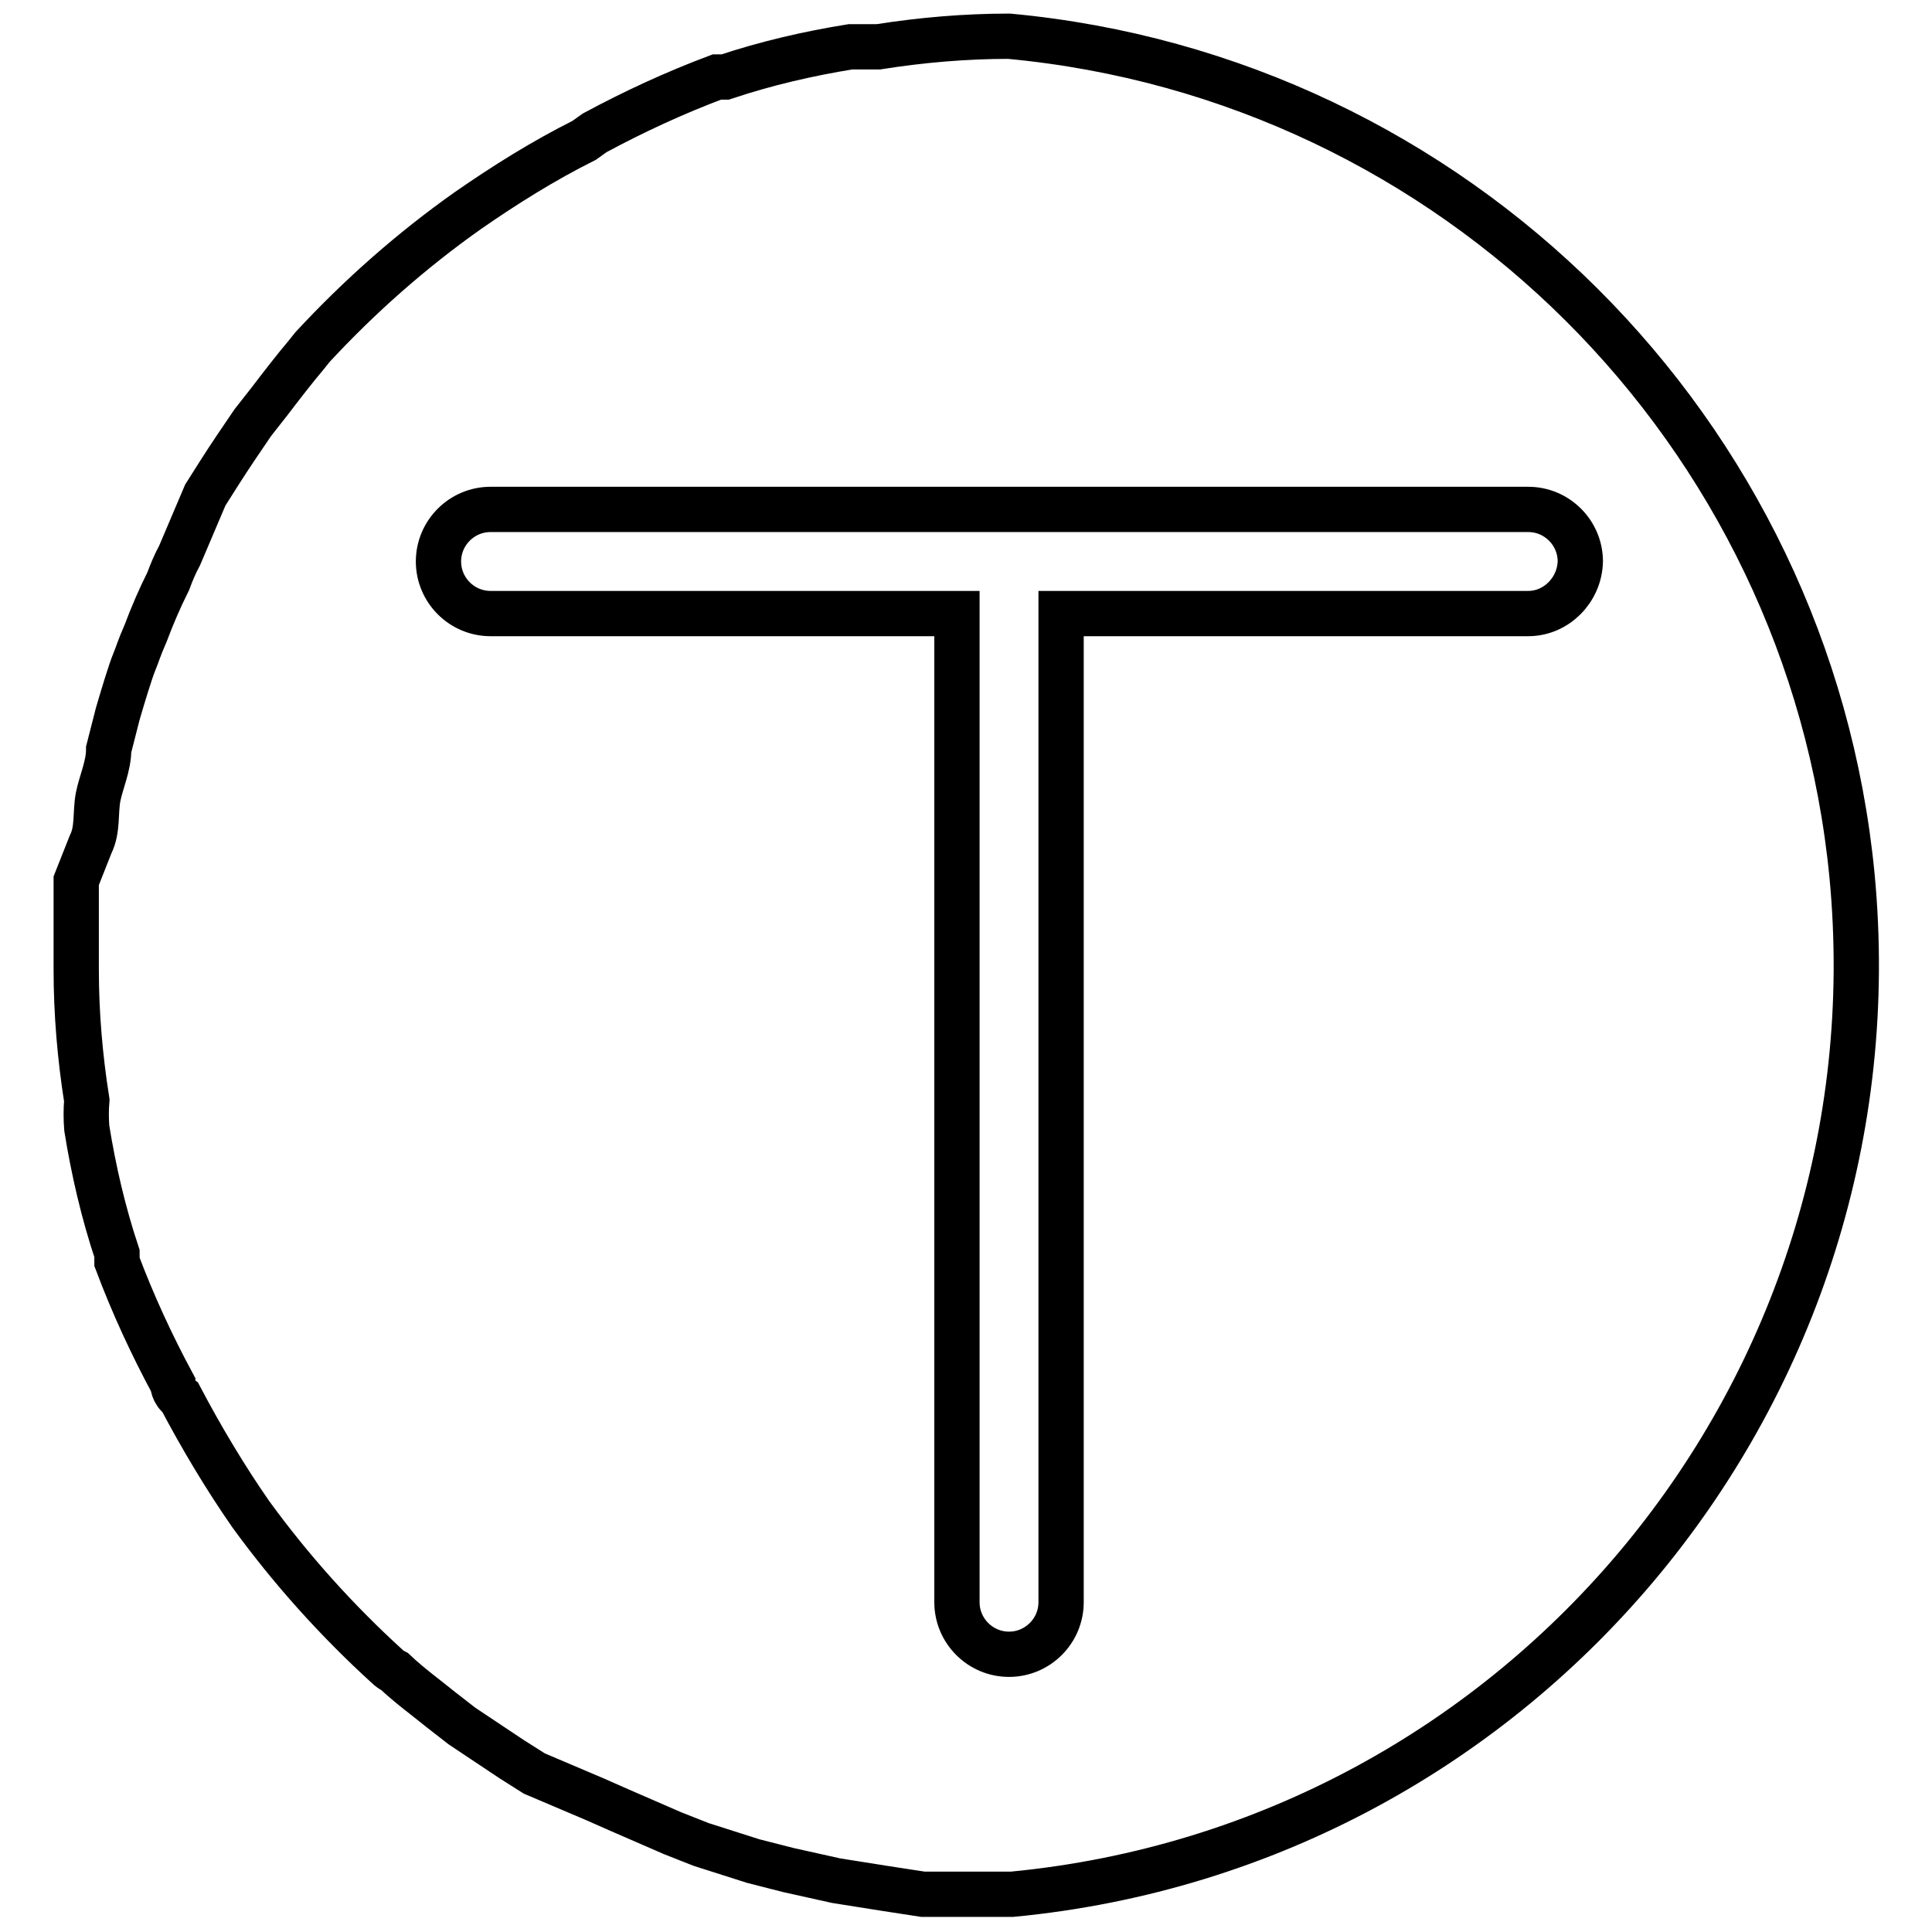 <?xml version="1.0" encoding="utf-8"?>
<!-- Svg Vector Icons : http://www.onlinewebfonts.com/icon -->
<!DOCTYPE svg PUBLIC "-//W3C//DTD SVG 1.1//EN" "http://www.w3.org/Graphics/SVG/1.1/DTD/svg11.dtd">
<svg version="1.1" xmlns="http://www.w3.org/2000/svg" xmlns:xlink="http://www.w3.org/1999/xlink" x="0px" y="0px" viewBox="0 0 256 256" enable-background="new 0 0 256 256" xml:space="preserve">
<g> <path stroke-width="6" fill-opacity="0" stroke="#000000"  d="M133.7,4.8c-5.8,0-11.6,0.5-17.3,1.4h-3.7c-5.6,0.9-11.2,2.2-16.6,4H95c-5.6,2.1-11,4.6-16.2,7.4l-1.4,1 C72,21.3,66.9,24.5,62,27.9c-7.5,5.3-14.4,11.4-20.6,18.1l-0.8,1c-1.6,1.9-3.3,4.1-4.9,6.2L33.5,56c-1.5,2.2-3,4.4-4.4,6.6l-1.9,3 l-3.4,8c-0.6,1.1-1.1,2.3-1.5,3.4c-1.1,2.2-2.1,4.5-3,6.9c-1,2.3-1,2.6-1.5,3.8c-0.5,1.2-1.5,4.5-2.2,6.9l-1.2,4.7 c0,2.2-1,4.3-1.4,6.3c-0.4,2.1,0,4.3-1,6.3l-1.9,4.8v11.8c0,5.8,0.5,11.6,1.4,17.3c-0.1,1.2-0.1,2.5,0,3.7c0.9,5.6,2.2,11.2,4,16.6 v1.1c2.1,5.6,4.6,11,7.4,16.2c0,0,0,1.1,1,1.8c2.8,5.3,5.9,10.5,9.3,15.4c5.3,7.3,11.4,14.1,18.1,20.2c0.3,0.3,0.6,0.5,1,0.7 c1.9,1.8,4.1,3.4,6.2,5.1l2.7,2.1l6.6,4.4l3,1.9l8,3.4l3.4,1.5l6.9,3l3.8,1.5l6.9,2.2l4.7,1.2l6.3,1.4l6.3,1l5.2,0.8h11.8 c68-6.5,117.8-67,111.3-135C239.7,57.1,192.8,10.3,133.7,4.8z M202.5,81.3h-61.9v131c0,3.8-3.1,6.9-6.9,6.9c-3.8,0-6.9-3.1-6.9-6.9 v-131H65c-3.8,0-6.9-3.1-6.9-6.9l0,0c0-3.8,3.1-6.9,6.9-6.9l0,0h137.5c3.8,0,6.9,3.1,6.9,6.9C209.3,78.2,206.2,81.3,202.5,81.3z"/></g>
</svg>
